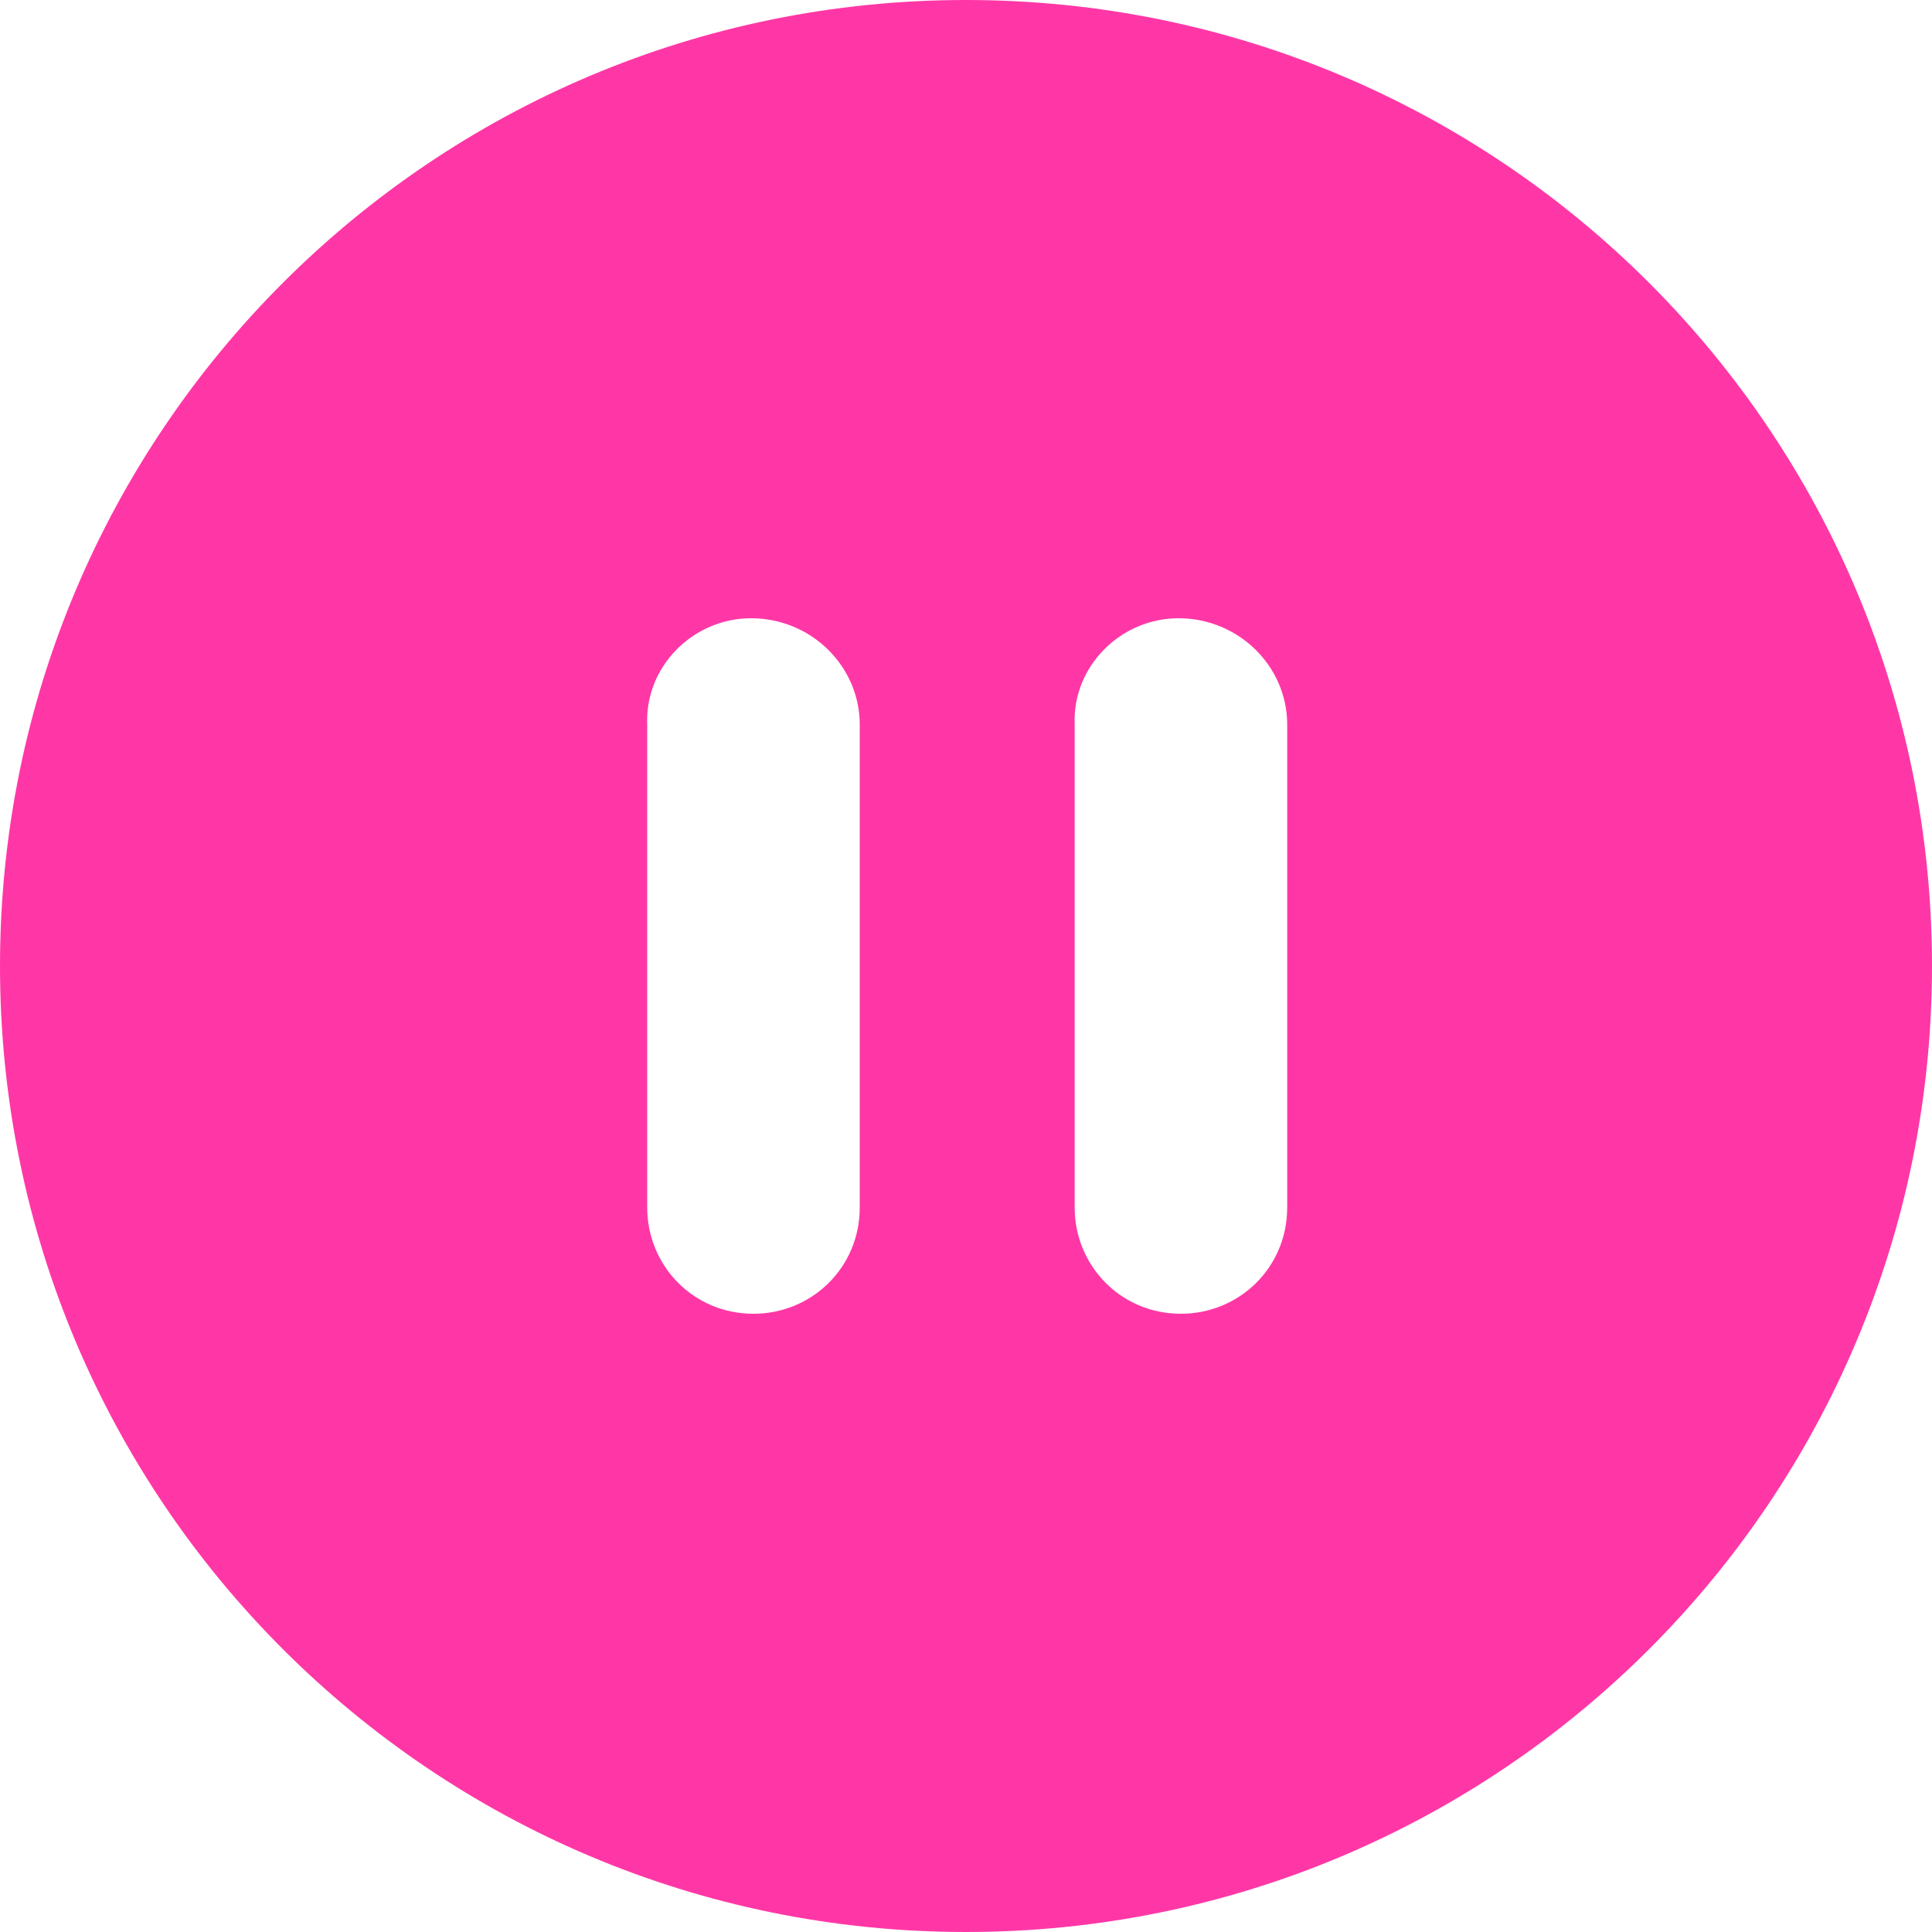 <svg xmlns="http://www.w3.org/2000/svg" xmlns:xlink="http://www.w3.org/1999/xlink" width="512" height="512" x="0" y="0" viewBox="0 0 409.6 409.6" style="enable-background:new 0 0 512 512" xml:space="preserve" class=""><g><path d="M204.8 0C91.648 0 0 91.648 0 204.8s91.648 204.8 204.8 204.8 204.8-91.648 204.8-204.8S317.952 0 204.8 0zm-22.528 256c0 12.8-10.24 22.528-22.528 22.528-12.8 0-22.528-10.24-22.528-22.528V153.6c-.512-12.288 9.728-22.528 22.016-22.528 12.8 0 23.04 10.24 23.04 22.528V256zm90.624 0c0 12.8-10.24 22.528-22.528 22.528-12.8 0-22.528-10.24-22.528-22.528V153.6c-.512-12.288 9.728-22.528 22.016-22.528 12.8 0 23.04 10.24 23.04 22.528V256z" fill="#ff37a6" opacity="1" data-original="#000000" class=""></path></g></svg>